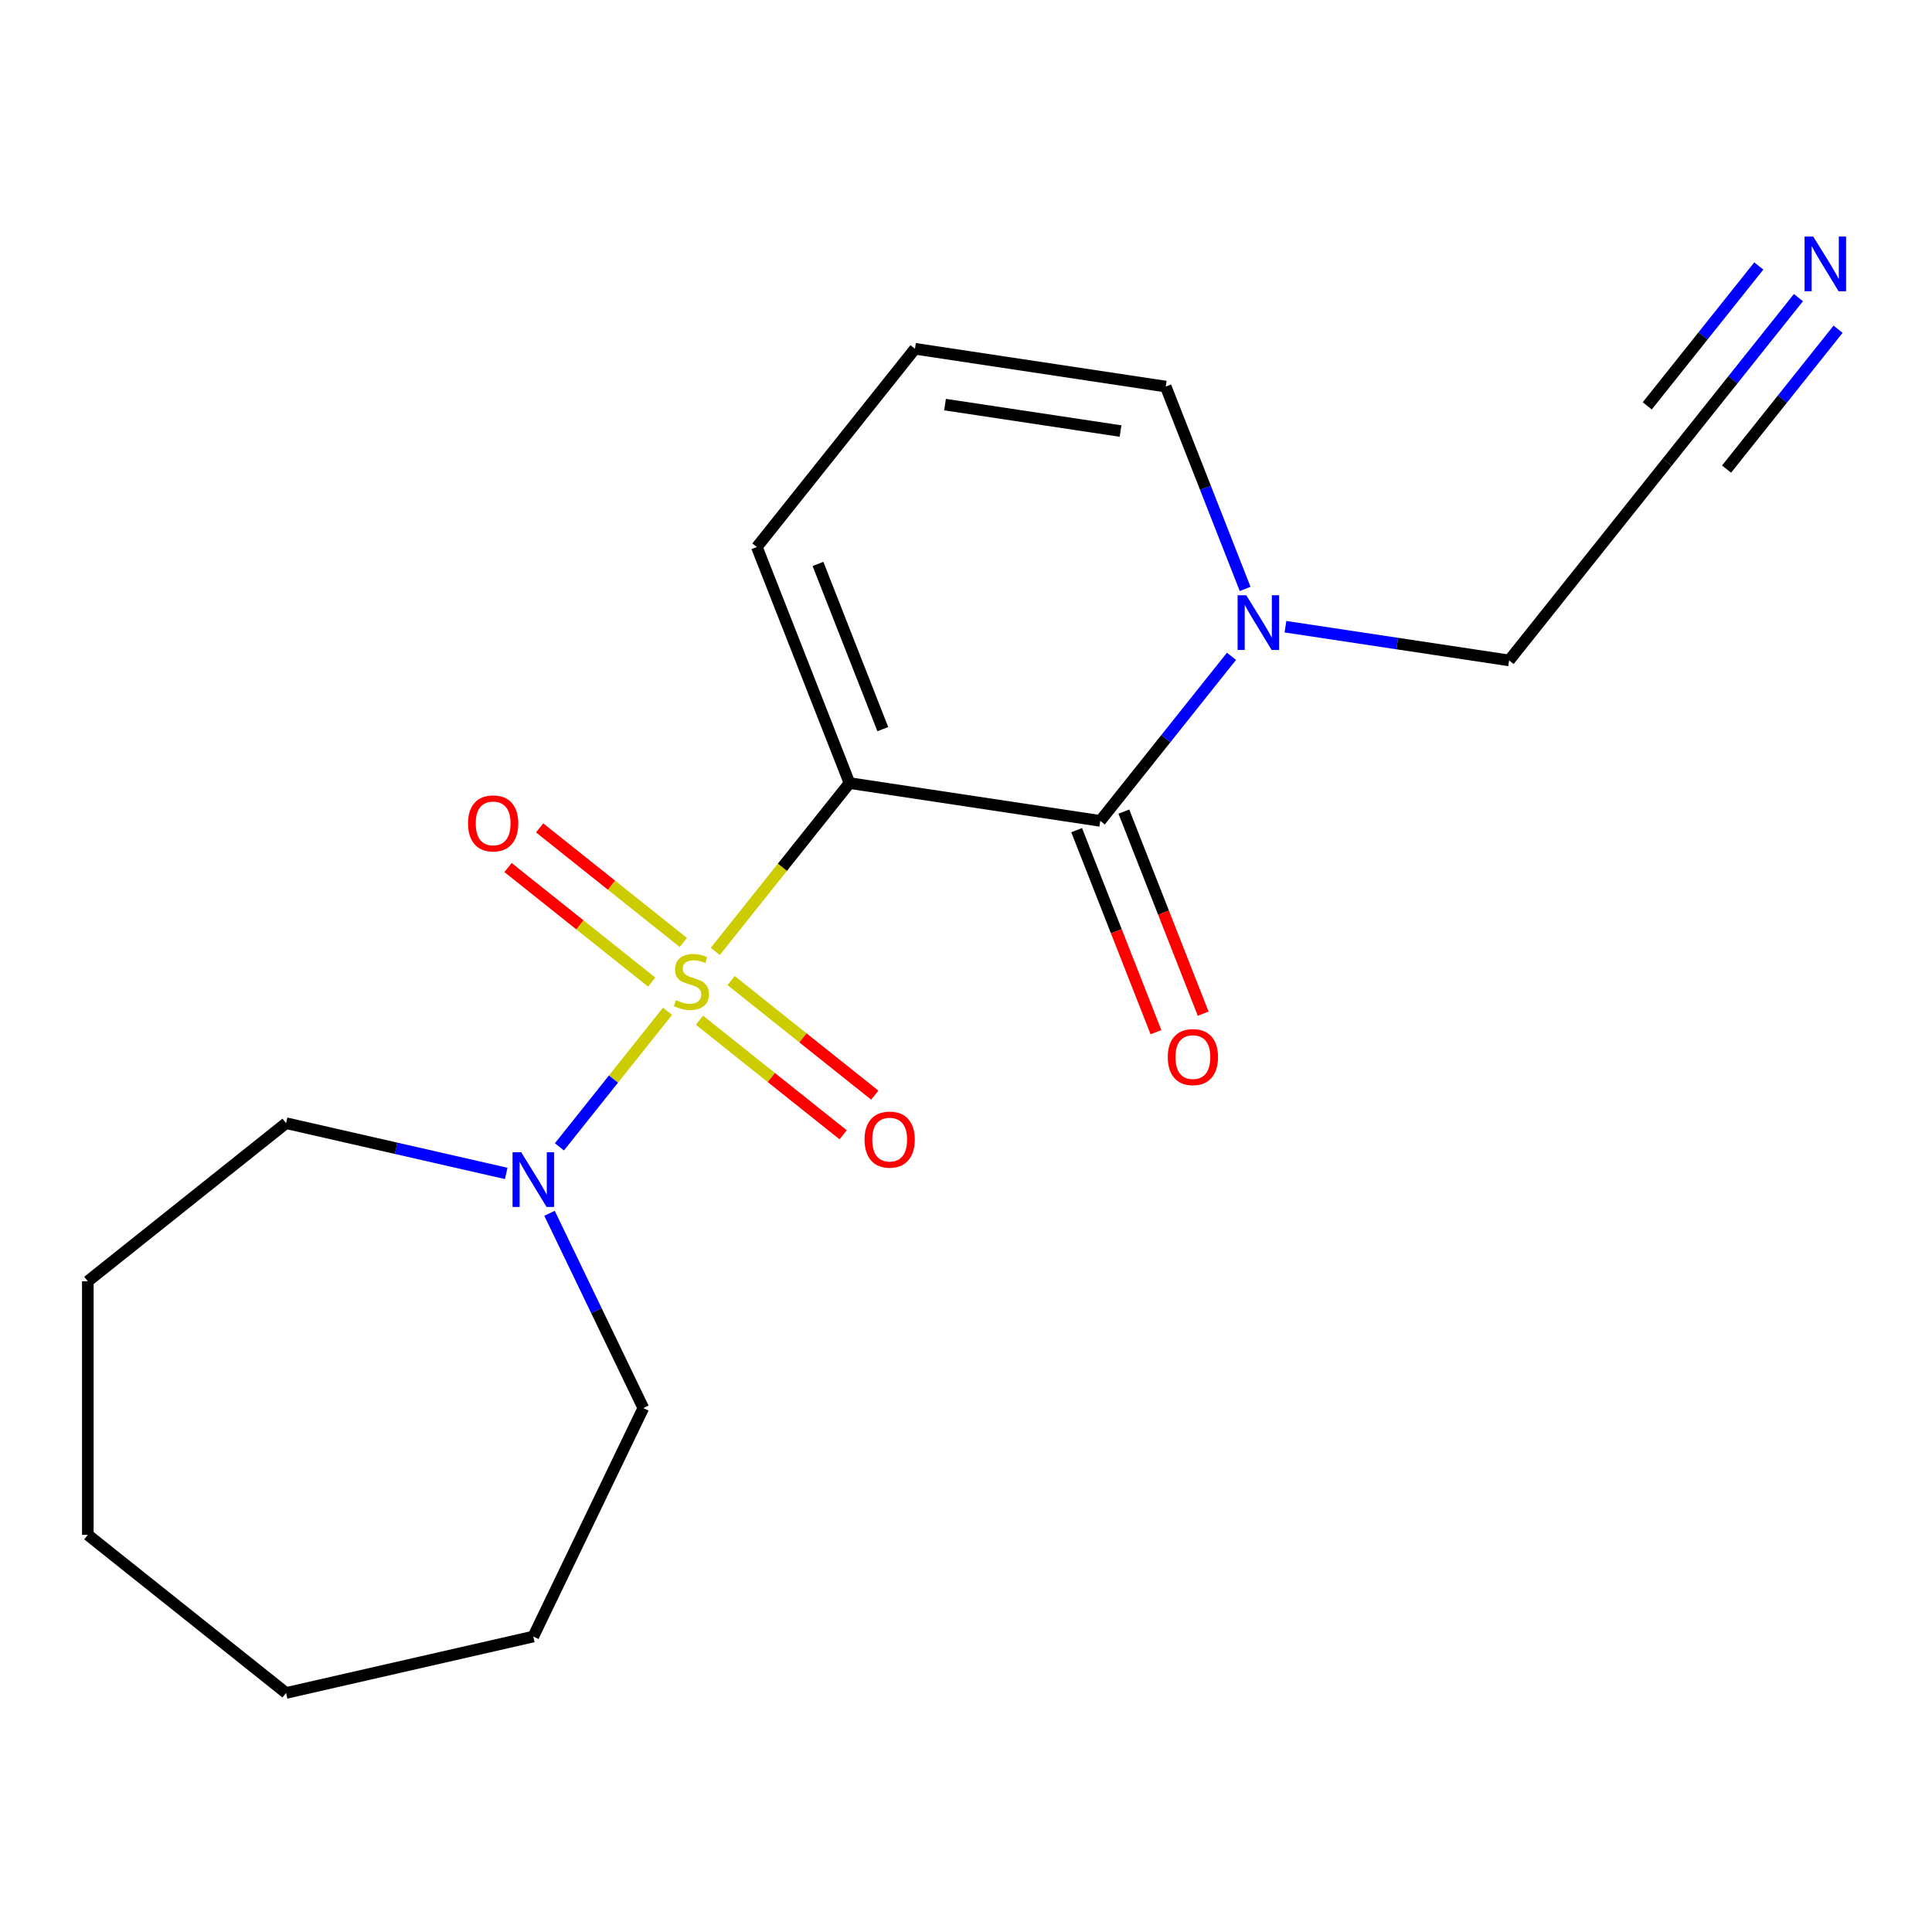 <?xml version='1.0' encoding='iso-8859-1'?>
<svg version='1.1' baseProfile='full'
              xmlns='http://www.w3.org/2000/svg'
                      xmlns:rdkit='http://www.rdkit.org/xml'
                      xmlns:xlink='http://www.w3.org/1999/xlink'
                  xml:space='preserve'
width='1000px' height='1000px' viewBox='0 0 1000 1000'>
<!-- END OF HEADER -->
<rect style='opacity:1.0;fill:#FFFFFF;stroke:none' width='1000' height='1000' x='0' y='0'> </rect>
<path class='bond-0' d='M 370.231,492.441 L 404.967,448.883' style='fill:none;fill-rule:evenodd;stroke:#CCCC00;stroke-width:6px;stroke-linecap:butt;stroke-linejoin:miter;stroke-opacity:1' />
<path class='bond-0' d='M 404.967,448.883 L 439.704,405.324' style='fill:none;fill-rule:evenodd;stroke:#000000;stroke-width:6px;stroke-linecap:butt;stroke-linejoin:miter;stroke-opacity:1' />
<path class='bond-2' d='M 345.508,523.442 L 317.528,558.528' style='fill:none;fill-rule:evenodd;stroke:#CCCC00;stroke-width:6px;stroke-linecap:butt;stroke-linejoin:miter;stroke-opacity:1' />
<path class='bond-2' d='M 317.528,558.528 L 289.548,593.614' style='fill:none;fill-rule:evenodd;stroke:#0000FF;stroke-width:6px;stroke-linecap:butt;stroke-linejoin:miter;stroke-opacity:1' />
<path class='bond-5' d='M 353.692,487.822 L 316.506,458.168' style='fill:none;fill-rule:evenodd;stroke:#CCCC00;stroke-width:6px;stroke-linecap:butt;stroke-linejoin:miter;stroke-opacity:1' />
<path class='bond-5' d='M 316.506,458.168 L 279.321,428.514' style='fill:none;fill-rule:evenodd;stroke:#FF0000;stroke-width:6px;stroke-linecap:butt;stroke-linejoin:miter;stroke-opacity:1' />
<path class='bond-5' d='M 337.325,508.346 L 300.139,478.692' style='fill:none;fill-rule:evenodd;stroke:#CCCC00;stroke-width:6px;stroke-linecap:butt;stroke-linejoin:miter;stroke-opacity:1' />
<path class='bond-5' d='M 300.139,478.692 L 262.954,449.037' style='fill:none;fill-rule:evenodd;stroke:#FF0000;stroke-width:6px;stroke-linecap:butt;stroke-linejoin:miter;stroke-opacity:1' />
<path class='bond-6' d='M 362.047,528.061 L 399.232,557.716' style='fill:none;fill-rule:evenodd;stroke:#CCCC00;stroke-width:6px;stroke-linecap:butt;stroke-linejoin:miter;stroke-opacity:1' />
<path class='bond-6' d='M 399.232,557.716 L 436.418,587.37' style='fill:none;fill-rule:evenodd;stroke:#FF0000;stroke-width:6px;stroke-linecap:butt;stroke-linejoin:miter;stroke-opacity:1' />
<path class='bond-6' d='M 378.414,507.538 L 415.599,537.192' style='fill:none;fill-rule:evenodd;stroke:#CCCC00;stroke-width:6px;stroke-linecap:butt;stroke-linejoin:miter;stroke-opacity:1' />
<path class='bond-6' d='M 415.599,537.192 L 452.785,566.846' style='fill:none;fill-rule:evenodd;stroke:#FF0000;stroke-width:6px;stroke-linecap:butt;stroke-linejoin:miter;stroke-opacity:1' />
<path class='bond-1' d='M 439.704,405.324 L 569.491,424.886' style='fill:none;fill-rule:evenodd;stroke:#000000;stroke-width:6px;stroke-linecap:butt;stroke-linejoin:miter;stroke-opacity:1' />
<path class='bond-7' d='M 439.704,405.324 L 391.752,283.144' style='fill:none;fill-rule:evenodd;stroke:#000000;stroke-width:6px;stroke-linecap:butt;stroke-linejoin:miter;stroke-opacity:1' />
<path class='bond-7' d='M 456.947,377.407 L 423.381,291.881' style='fill:none;fill-rule:evenodd;stroke:#000000;stroke-width:6px;stroke-linecap:butt;stroke-linejoin:miter;stroke-opacity:1' />
<path class='bond-3' d='M 569.491,424.886 L 603.454,382.298' style='fill:none;fill-rule:evenodd;stroke:#000000;stroke-width:6px;stroke-linecap:butt;stroke-linejoin:miter;stroke-opacity:1' />
<path class='bond-3' d='M 603.454,382.298 L 637.417,339.71' style='fill:none;fill-rule:evenodd;stroke:#0000FF;stroke-width:6px;stroke-linecap:butt;stroke-linejoin:miter;stroke-opacity:1' />
<path class='bond-10' d='M 557.273,429.682 L 577.795,481.971' style='fill:none;fill-rule:evenodd;stroke:#000000;stroke-width:6px;stroke-linecap:butt;stroke-linejoin:miter;stroke-opacity:1' />
<path class='bond-10' d='M 577.795,481.971 L 598.317,534.26' style='fill:none;fill-rule:evenodd;stroke:#FF0000;stroke-width:6px;stroke-linecap:butt;stroke-linejoin:miter;stroke-opacity:1' />
<path class='bond-10' d='M 581.709,420.091 L 602.231,472.38' style='fill:none;fill-rule:evenodd;stroke:#000000;stroke-width:6px;stroke-linecap:butt;stroke-linejoin:miter;stroke-opacity:1' />
<path class='bond-10' d='M 602.231,472.38 L 622.753,524.67' style='fill:none;fill-rule:evenodd;stroke:#FF0000;stroke-width:6px;stroke-linecap:butt;stroke-linejoin:miter;stroke-opacity:1' />
<path class='bond-13' d='M 284.434,628.001 L 308.708,678.408' style='fill:none;fill-rule:evenodd;stroke:#0000FF;stroke-width:6px;stroke-linecap:butt;stroke-linejoin:miter;stroke-opacity:1' />
<path class='bond-13' d='M 308.708,678.408 L 332.983,728.814' style='fill:none;fill-rule:evenodd;stroke:#000000;stroke-width:6px;stroke-linecap:butt;stroke-linejoin:miter;stroke-opacity:1' />
<path class='bond-14' d='M 262.013,607.359 L 205.043,594.356' style='fill:none;fill-rule:evenodd;stroke:#0000FF;stroke-width:6px;stroke-linecap:butt;stroke-linejoin:miter;stroke-opacity:1' />
<path class='bond-14' d='M 205.043,594.356 L 148.072,581.353' style='fill:none;fill-rule:evenodd;stroke:#000000;stroke-width:6px;stroke-linecap:butt;stroke-linejoin:miter;stroke-opacity:1' />
<path class='bond-12' d='M 665.347,324.382 L 723.23,333.106' style='fill:none;fill-rule:evenodd;stroke:#0000FF;stroke-width:6px;stroke-linecap:butt;stroke-linejoin:miter;stroke-opacity:1' />
<path class='bond-12' d='M 723.23,333.106 L 781.113,341.831' style='fill:none;fill-rule:evenodd;stroke:#000000;stroke-width:6px;stroke-linecap:butt;stroke-linejoin:miter;stroke-opacity:1' />
<path class='bond-20' d='M 644.481,304.827 L 623.927,252.458' style='fill:none;fill-rule:evenodd;stroke:#0000FF;stroke-width:6px;stroke-linecap:butt;stroke-linejoin:miter;stroke-opacity:1' />
<path class='bond-20' d='M 623.927,252.458 L 603.374,200.089' style='fill:none;fill-rule:evenodd;stroke:#000000;stroke-width:6px;stroke-linecap:butt;stroke-linejoin:miter;stroke-opacity:1' />
<path class='bond-4' d='M 930.874,154.037 L 896.911,196.625' style='fill:none;fill-rule:evenodd;stroke:#0000FF;stroke-width:6px;stroke-linecap:butt;stroke-linejoin:miter;stroke-opacity:1' />
<path class='bond-4' d='M 896.911,196.625 L 862.948,239.213' style='fill:none;fill-rule:evenodd;stroke:#000000;stroke-width:6px;stroke-linecap:butt;stroke-linejoin:miter;stroke-opacity:1' />
<path class='bond-4' d='M 910.35,137.67 L 881.482,173.87' style='fill:none;fill-rule:evenodd;stroke:#0000FF;stroke-width:6px;stroke-linecap:butt;stroke-linejoin:miter;stroke-opacity:1' />
<path class='bond-4' d='M 881.482,173.87 L 852.613,210.07' style='fill:none;fill-rule:evenodd;stroke:#000000;stroke-width:6px;stroke-linecap:butt;stroke-linejoin:miter;stroke-opacity:1' />
<path class='bond-4' d='M 951.397,170.404 L 922.529,206.604' style='fill:none;fill-rule:evenodd;stroke:#0000FF;stroke-width:6px;stroke-linecap:butt;stroke-linejoin:miter;stroke-opacity:1' />
<path class='bond-4' d='M 922.529,206.604 L 893.66,242.804' style='fill:none;fill-rule:evenodd;stroke:#000000;stroke-width:6px;stroke-linecap:butt;stroke-linejoin:miter;stroke-opacity:1' />
<path class='bond-11' d='M 391.752,283.144 L 473.587,180.526' style='fill:none;fill-rule:evenodd;stroke:#000000;stroke-width:6px;stroke-linecap:butt;stroke-linejoin:miter;stroke-opacity:1' />
<path class='bond-8' d='M 862.948,239.213 L 781.113,341.831' style='fill:none;fill-rule:evenodd;stroke:#000000;stroke-width:6px;stroke-linecap:butt;stroke-linejoin:miter;stroke-opacity:1' />
<path class='bond-9' d='M 603.374,200.089 L 473.587,180.526' style='fill:none;fill-rule:evenodd;stroke:#000000;stroke-width:6px;stroke-linecap:butt;stroke-linejoin:miter;stroke-opacity:1' />
<path class='bond-9' d='M 579.994,223.112 L 489.143,209.418' style='fill:none;fill-rule:evenodd;stroke:#000000;stroke-width:6px;stroke-linecap:butt;stroke-linejoin:miter;stroke-opacity:1' />
<path class='bond-15' d='M 332.983,728.814 L 276.034,847.069' style='fill:none;fill-rule:evenodd;stroke:#000000;stroke-width:6px;stroke-linecap:butt;stroke-linejoin:miter;stroke-opacity:1' />
<path class='bond-16' d='M 148.072,581.353 L 45.455,663.188' style='fill:none;fill-rule:evenodd;stroke:#000000;stroke-width:6px;stroke-linecap:butt;stroke-linejoin:miter;stroke-opacity:1' />
<path class='bond-17' d='M 276.034,847.069 L 148.072,876.276' style='fill:none;fill-rule:evenodd;stroke:#000000;stroke-width:6px;stroke-linecap:butt;stroke-linejoin:miter;stroke-opacity:1' />
<path class='bond-18' d='M 45.455,663.188 L 45.455,794.441' style='fill:none;fill-rule:evenodd;stroke:#000000;stroke-width:6px;stroke-linecap:butt;stroke-linejoin:miter;stroke-opacity:1' />
<path class='bond-19' d='M 148.072,876.276 L 45.455,794.441' style='fill:none;fill-rule:evenodd;stroke:#000000;stroke-width:6px;stroke-linecap:butt;stroke-linejoin:miter;stroke-opacity:1' />
<path  class='atom-0' d='M 349.869 517.662
Q 350.189 517.782, 351.509 518.342
Q 352.829 518.902, 354.269 519.262
Q 355.749 519.582, 357.189 519.582
Q 359.869 519.582, 361.429 518.302
Q 362.989 516.982, 362.989 514.702
Q 362.989 513.142, 362.189 512.182
Q 361.429 511.222, 360.229 510.702
Q 359.029 510.182, 357.029 509.582
Q 354.509 508.822, 352.989 508.102
Q 351.509 507.382, 350.429 505.862
Q 349.389 504.342, 349.389 501.782
Q 349.389 498.222, 351.789 496.022
Q 354.229 493.822, 359.029 493.822
Q 362.309 493.822, 366.029 495.382
L 365.109 498.462
Q 361.709 497.062, 359.149 497.062
Q 356.389 497.062, 354.869 498.222
Q 353.349 499.342, 353.389 501.302
Q 353.389 502.822, 354.149 503.742
Q 354.949 504.662, 356.069 505.182
Q 357.229 505.702, 359.149 506.302
Q 361.709 507.102, 363.229 507.902
Q 364.749 508.702, 365.829 510.342
Q 366.949 511.942, 366.949 514.702
Q 366.949 518.622, 364.309 520.742
Q 361.709 522.822, 357.349 522.822
Q 354.829 522.822, 352.909 522.262
Q 351.029 521.742, 348.789 520.822
L 349.869 517.662
' fill='#CCCC00'/>
<path  class='atom-3' d='M 269.774 596.4
L 279.054 611.4
Q 279.974 612.88, 281.454 615.56
Q 282.934 618.24, 283.014 618.4
L 283.014 596.4
L 286.774 596.4
L 286.774 624.72
L 282.894 624.72
L 272.934 608.32
Q 271.774 606.4, 270.534 604.2
Q 269.334 602, 268.974 601.32
L 268.974 624.72
L 265.294 624.72
L 265.294 596.4
L 269.774 596.4
' fill='#0000FF'/>
<path  class='atom-4' d='M 645.066 308.109
L 654.346 323.109
Q 655.266 324.589, 656.746 327.269
Q 658.226 329.949, 658.306 330.109
L 658.306 308.109
L 662.066 308.109
L 662.066 336.429
L 658.186 336.429
L 648.226 320.029
Q 647.066 318.109, 645.826 315.909
Q 644.626 313.709, 644.266 313.029
L 644.266 336.429
L 640.586 336.429
L 640.586 308.109
L 645.066 308.109
' fill='#0000FF'/>
<path  class='atom-5' d='M 938.523 122.435
L 947.803 137.435
Q 948.723 138.915, 950.203 141.595
Q 951.683 144.275, 951.763 144.435
L 951.763 122.435
L 955.523 122.435
L 955.523 150.755
L 951.643 150.755
L 941.683 134.355
Q 940.523 132.435, 939.283 130.235
Q 938.083 128.035, 937.723 127.355
L 937.723 150.755
L 934.043 150.755
L 934.043 122.435
L 938.523 122.435
' fill='#0000FF'/>
<path  class='atom-6' d='M 242.252 426.187
Q 242.252 419.387, 245.612 415.587
Q 248.972 411.787, 255.252 411.787
Q 261.532 411.787, 264.892 415.587
Q 268.252 419.387, 268.252 426.187
Q 268.252 433.067, 264.852 436.987
Q 261.452 440.867, 255.252 440.867
Q 249.012 440.867, 245.612 436.987
Q 242.252 433.107, 242.252 426.187
M 255.252 437.667
Q 259.572 437.667, 261.892 434.787
Q 264.252 431.867, 264.252 426.187
Q 264.252 420.627, 261.892 417.827
Q 259.572 414.987, 255.252 414.987
Q 250.932 414.987, 248.572 417.787
Q 246.252 420.587, 246.252 426.187
Q 246.252 431.907, 248.572 434.787
Q 250.932 437.667, 255.252 437.667
' fill='#FF0000'/>
<path  class='atom-7' d='M 447.487 589.857
Q 447.487 583.057, 450.847 579.257
Q 454.207 575.457, 460.487 575.457
Q 466.767 575.457, 470.127 579.257
Q 473.487 583.057, 473.487 589.857
Q 473.487 596.737, 470.087 600.657
Q 466.687 604.537, 460.487 604.537
Q 454.247 604.537, 450.847 600.657
Q 447.487 596.777, 447.487 589.857
M 460.487 601.337
Q 464.807 601.337, 467.127 598.457
Q 469.487 595.537, 469.487 589.857
Q 469.487 584.297, 467.127 581.497
Q 464.807 578.657, 460.487 578.657
Q 456.167 578.657, 453.807 581.457
Q 451.487 584.257, 451.487 589.857
Q 451.487 595.577, 453.807 598.457
Q 456.167 601.337, 460.487 601.337
' fill='#FF0000'/>
<path  class='atom-11' d='M 604.443 547.146
Q 604.443 540.346, 607.803 536.546
Q 611.163 532.746, 617.443 532.746
Q 623.723 532.746, 627.083 536.546
Q 630.443 540.346, 630.443 547.146
Q 630.443 554.026, 627.043 557.946
Q 623.643 561.826, 617.443 561.826
Q 611.203 561.826, 607.803 557.946
Q 604.443 554.066, 604.443 547.146
M 617.443 558.626
Q 621.763 558.626, 624.083 555.746
Q 626.443 552.826, 626.443 547.146
Q 626.443 541.586, 624.083 538.786
Q 621.763 535.946, 617.443 535.946
Q 613.123 535.946, 610.763 538.746
Q 608.443 541.546, 608.443 547.146
Q 608.443 552.866, 610.763 555.746
Q 613.123 558.626, 617.443 558.626
' fill='#FF0000'/>
</svg>
